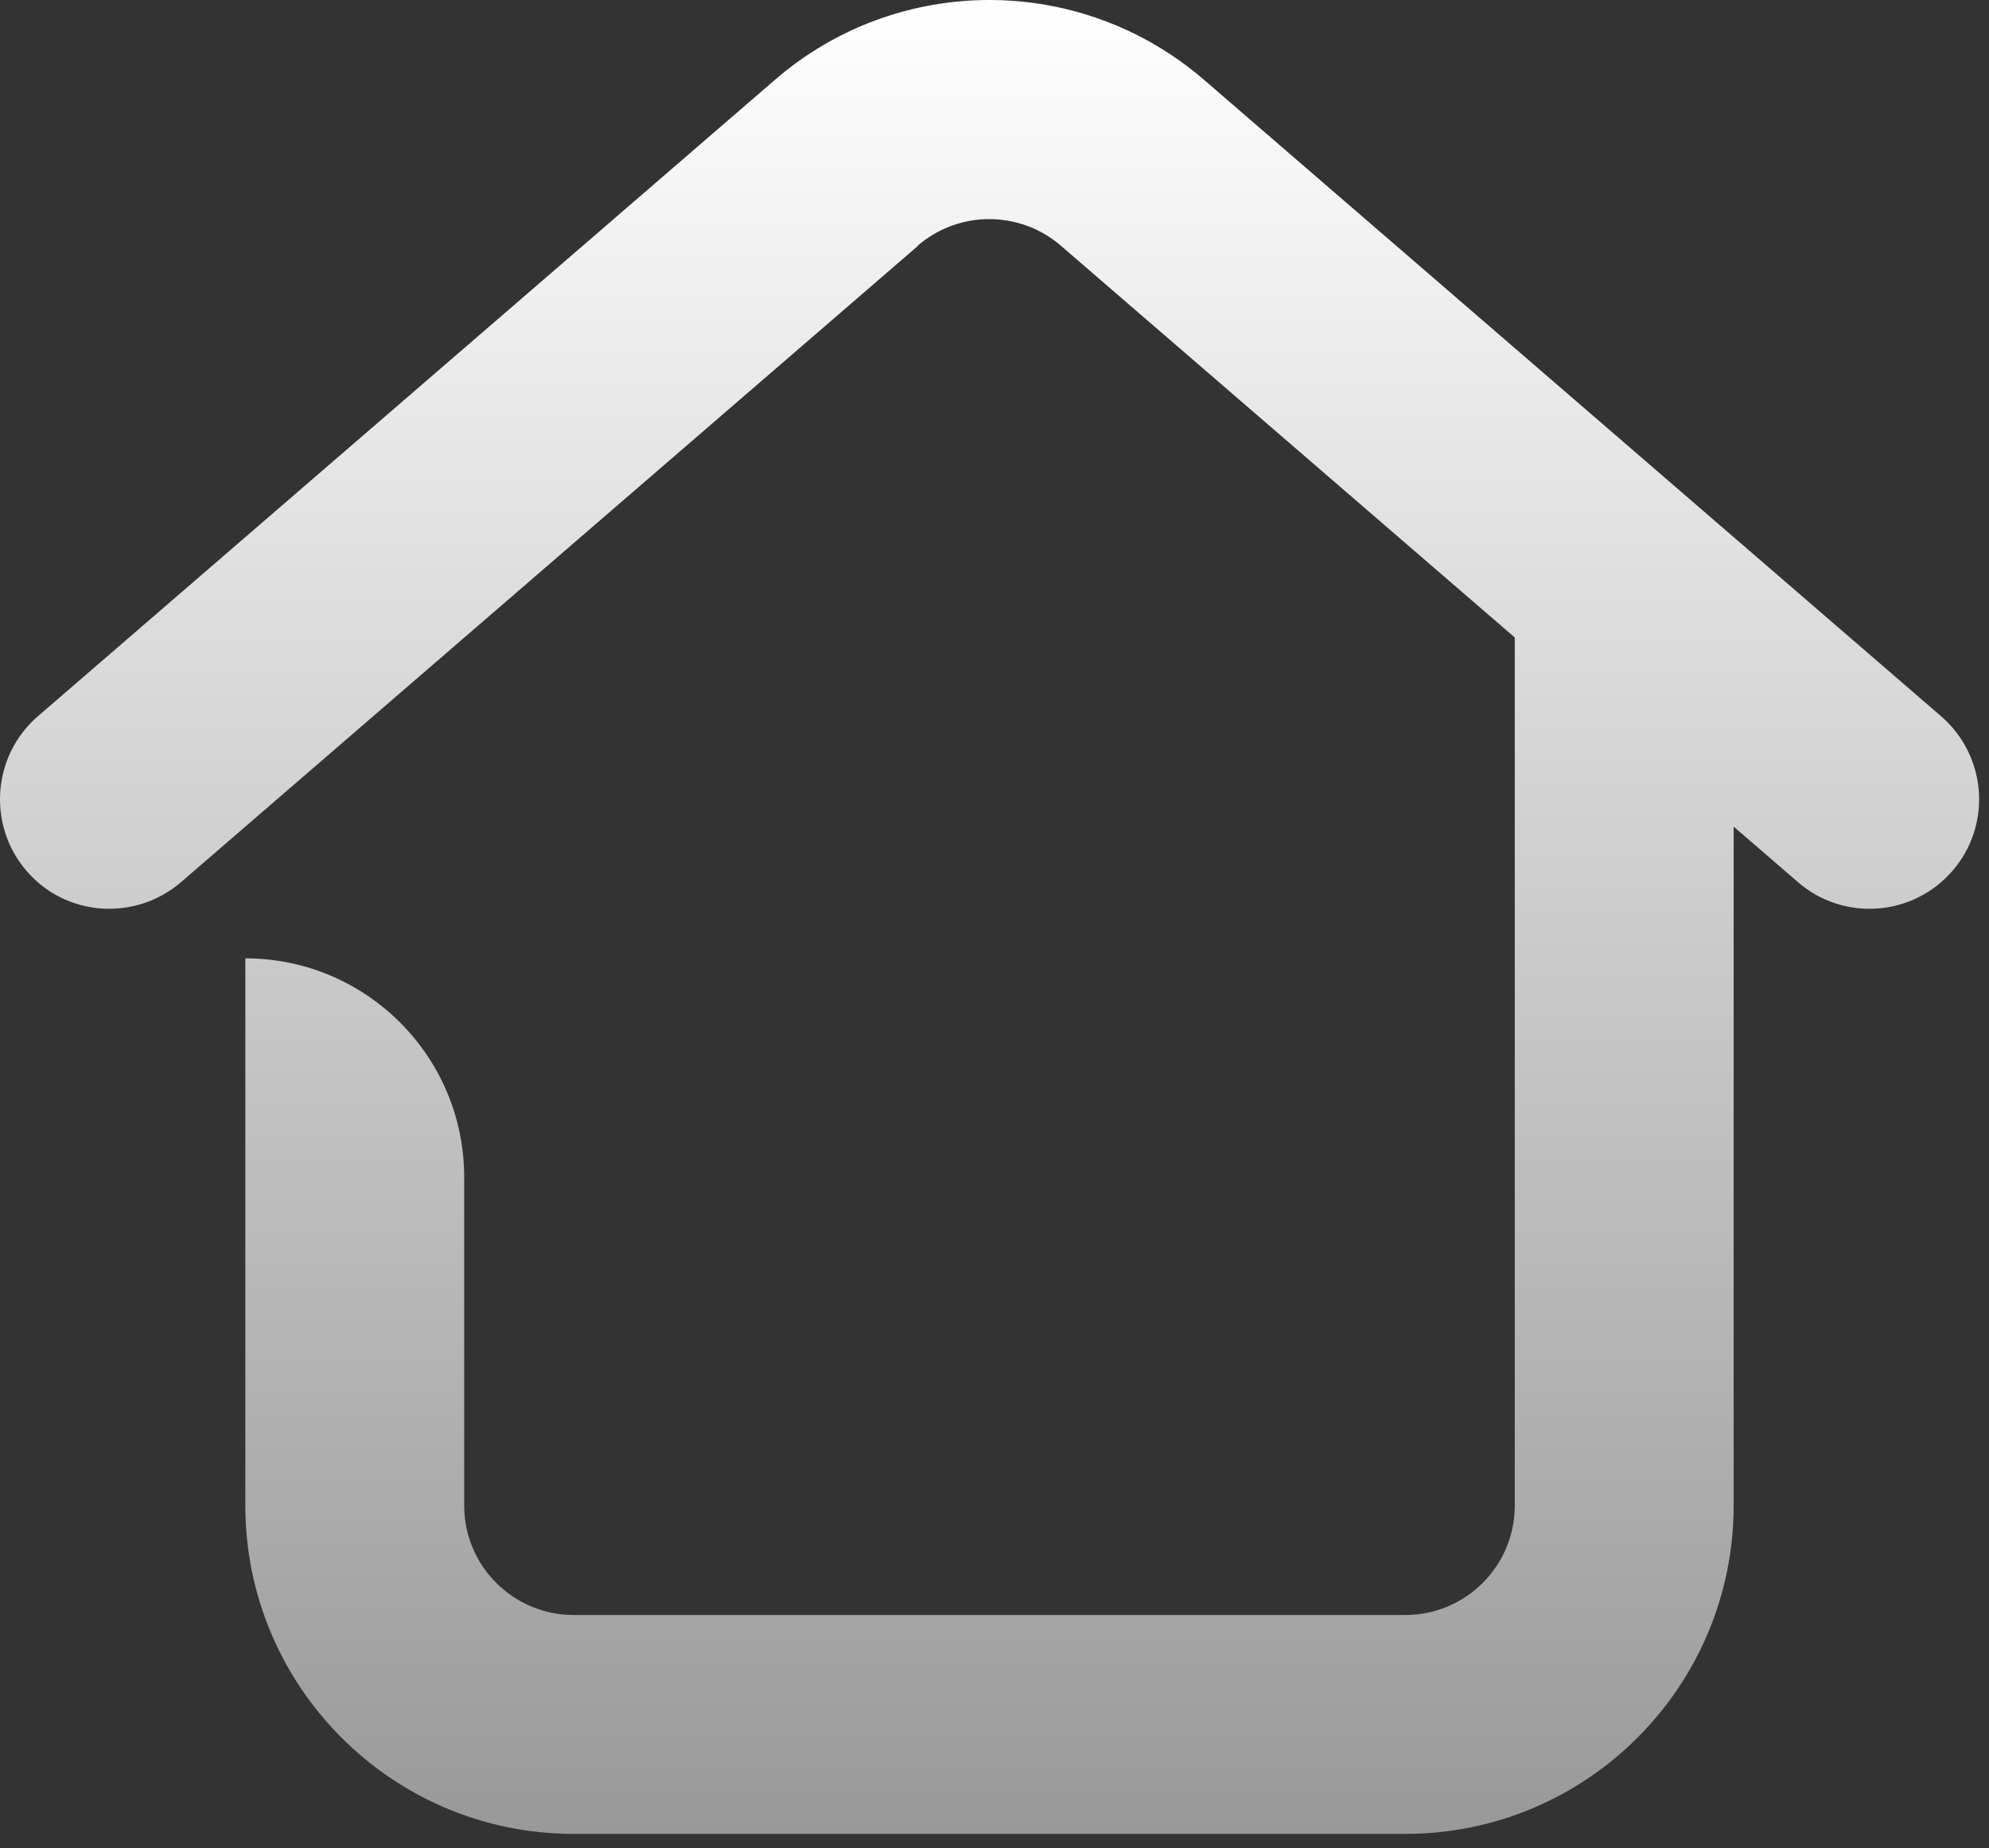 <svg width="113" height="105" viewBox="0 0 113 105" fill="none" xmlns="http://www.w3.org/2000/svg">
<rect x="0" y="0" width="113" height="105" fill="#333333" stroke="none"/>
<path d="M52.137 13.96C54.474 11.945 57.931 11.945 60.269 13.96L86.058 36.221V85.543C86.058 88.975 83.273 91.761 79.841 91.761H32.59C29.158 91.761 26.372 88.975 26.372 85.543V66.889C26.372 60.024 20.802 54.452 13.938 54.452V85.543C13.938 95.84 22.294 104.198 32.59 104.198H79.841C90.137 104.198 98.493 95.84 98.493 85.543V46.966L102.149 50.124C104.735 52.363 108.664 52.089 110.927 49.478C113.166 46.891 112.892 42.961 110.281 40.698L68.401 4.533C61.388 -1.511 51.018 -1.511 44.029 4.533L2.15 40.698C-0.437 42.936 -0.735 46.866 1.503 49.478C3.741 52.089 7.671 52.363 10.282 50.124L52.162 13.96H52.137Z" fill="url(#paint0_linear_10_1792)"/>
<defs>
<linearGradient id="paint0_linear_10_1792" x1="56.219" y1="0" x2="56.219" y2="104.198" gradientUnits="userSpaceOnUse">
<stop stop-color="white"/>
<stop offset="1" stop-color="#999999"/>
</linearGradient>
</defs>
</svg>
